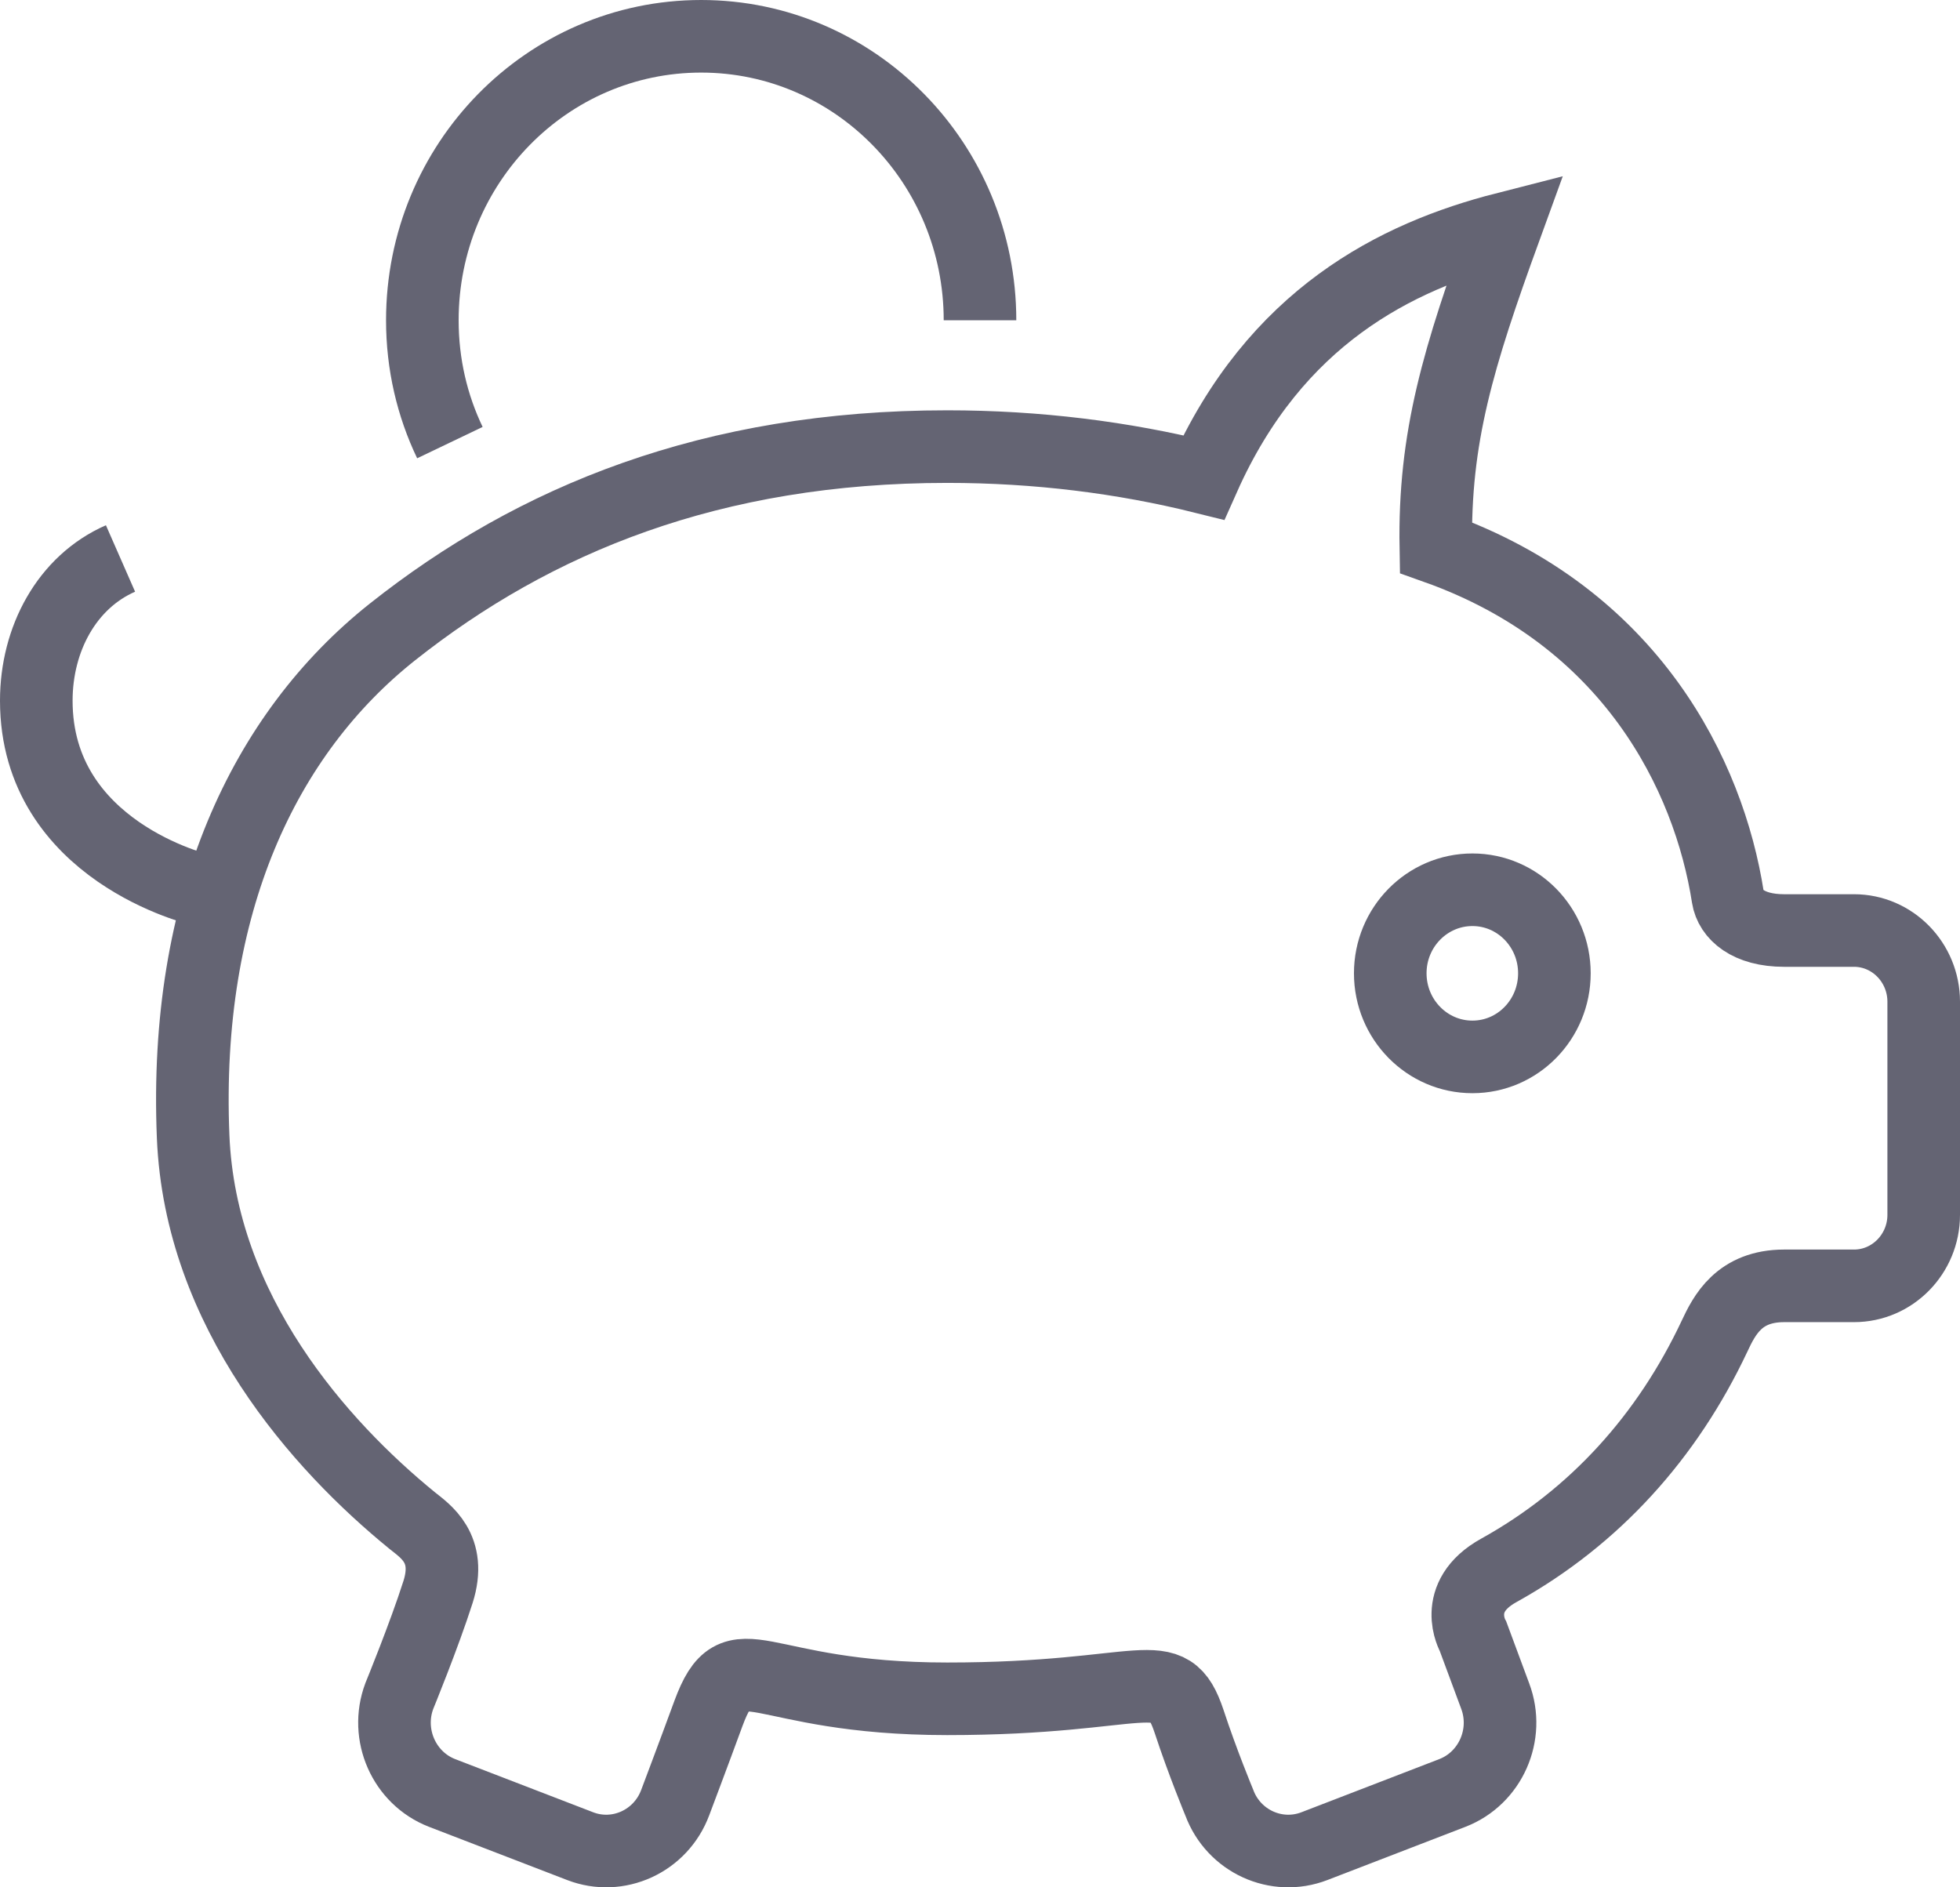 <?xml version="1.0" standalone="no"?>
<!-- Generator: Adobe Fireworks 10, Export SVG Extension by Aaron Beall (http://fireworks.abeall.com) . Version: 0.6.1  -->
<!DOCTYPE svg PUBLIC "-//W3C//DTD SVG 1.1//EN" "http://www.w3.org/Graphics/SVG/1.1/DTD/svg11.dtd">
<svg id="Untitled-Str%E1nka%201" viewBox="0 0 54 52" style="background-color:#ffffff00" version="1.1"
	xmlns="http://www.w3.org/2000/svg" xmlns:xlink="http://www.w3.org/1999/xlink" xml:space="preserve"
	x="0px" y="0px" width="54px" height="52px"
>
	<g id="Vrstva%201">
		<g>
			<path d="M 27 8.825 C 27 4.503 23.557 1 19.318 1 C 15.073 1 11.636 4.503 11.636 8.825 C 11.636 10.037 11.908 11.178 12.395 12.195 L 12.395 12.195 L 12.395 12.195 " stroke="#646473" stroke-width="2" fill="none"/>
			<path d="M 51.08 25.638 L 49.157 25.638 C 48.155 25.638 47.679 25.184 47.605 24.721 C 47.082 21.363 44.942 17 39.559 15.087 C 39.507 12.05 40.173 9.858 41.469 6.294 C 38.458 7.064 35.132 8.733 33.163 13.156 C 30.945 12.604 28.574 12.305 26.098 12.305 C 19.616 12.305 14.727 14.308 10.813 17.411 C 7.278 20.215 5.058 24.909 5.321 31.314 C 5.519 36.144 8.823 39.83 11.356 41.895 C 11.721 42.188 12.449 42.659 12.069 43.86 C 11.687 45.058 11.001 46.73 11.001 46.73 C 10.602 47.796 11.133 48.994 12.179 49.4 L 15.982 50.865 C 17.029 51.27 18.206 50.732 18.603 49.665 C 18.603 49.665 19.11 48.323 19.52 47.204 C 20.301 45.099 20.779 46.806 26.098 46.806 C 31.625 46.806 32.185 45.708 32.762 47.432 C 33.131 48.557 33.592 49.665 33.592 49.665 C 33.987 50.732 35.165 51.27 36.215 50.865 L 40.015 49.4 C 41.063 48.994 41.595 47.796 41.194 46.73 L 40.585 45.088 C 40.585 45.088 39.963 44.004 41.293 43.268 C 43.942 41.799 45.939 39.572 47.236 36.817 C 47.511 36.229 47.917 35.428 49.157 35.428 L 51.08 35.428 C 52.139 35.428 53 34.549 53 33.472 L 53 27.6 C 53 26.519 52.139 25.638 51.08 25.638 Z" stroke="#646473" stroke-width="2" fill="none"/>
			<path d="M 40.567 29.12 C 39.316 29.12 38.303 28.088 38.303 26.816 C 38.303 25.547 39.316 24.515 40.567 24.515 C 41.816 24.515 42.825 25.547 42.825 26.816 C 42.825 28.088 41.816 29.12 40.567 29.12 Z" stroke="#646473" stroke-width="2" fill="none"/>
			<path d="M 5.522 24.515 C 5.522 24.515 1 23.46 1 19.306 C 1 17.603 1.844 16.035 3.32 15.387 L 3.32 15.387 L 3.32 15.387 " stroke="#646473" stroke-width="2" fill="none"/>
		</g>
	</g>
</svg>